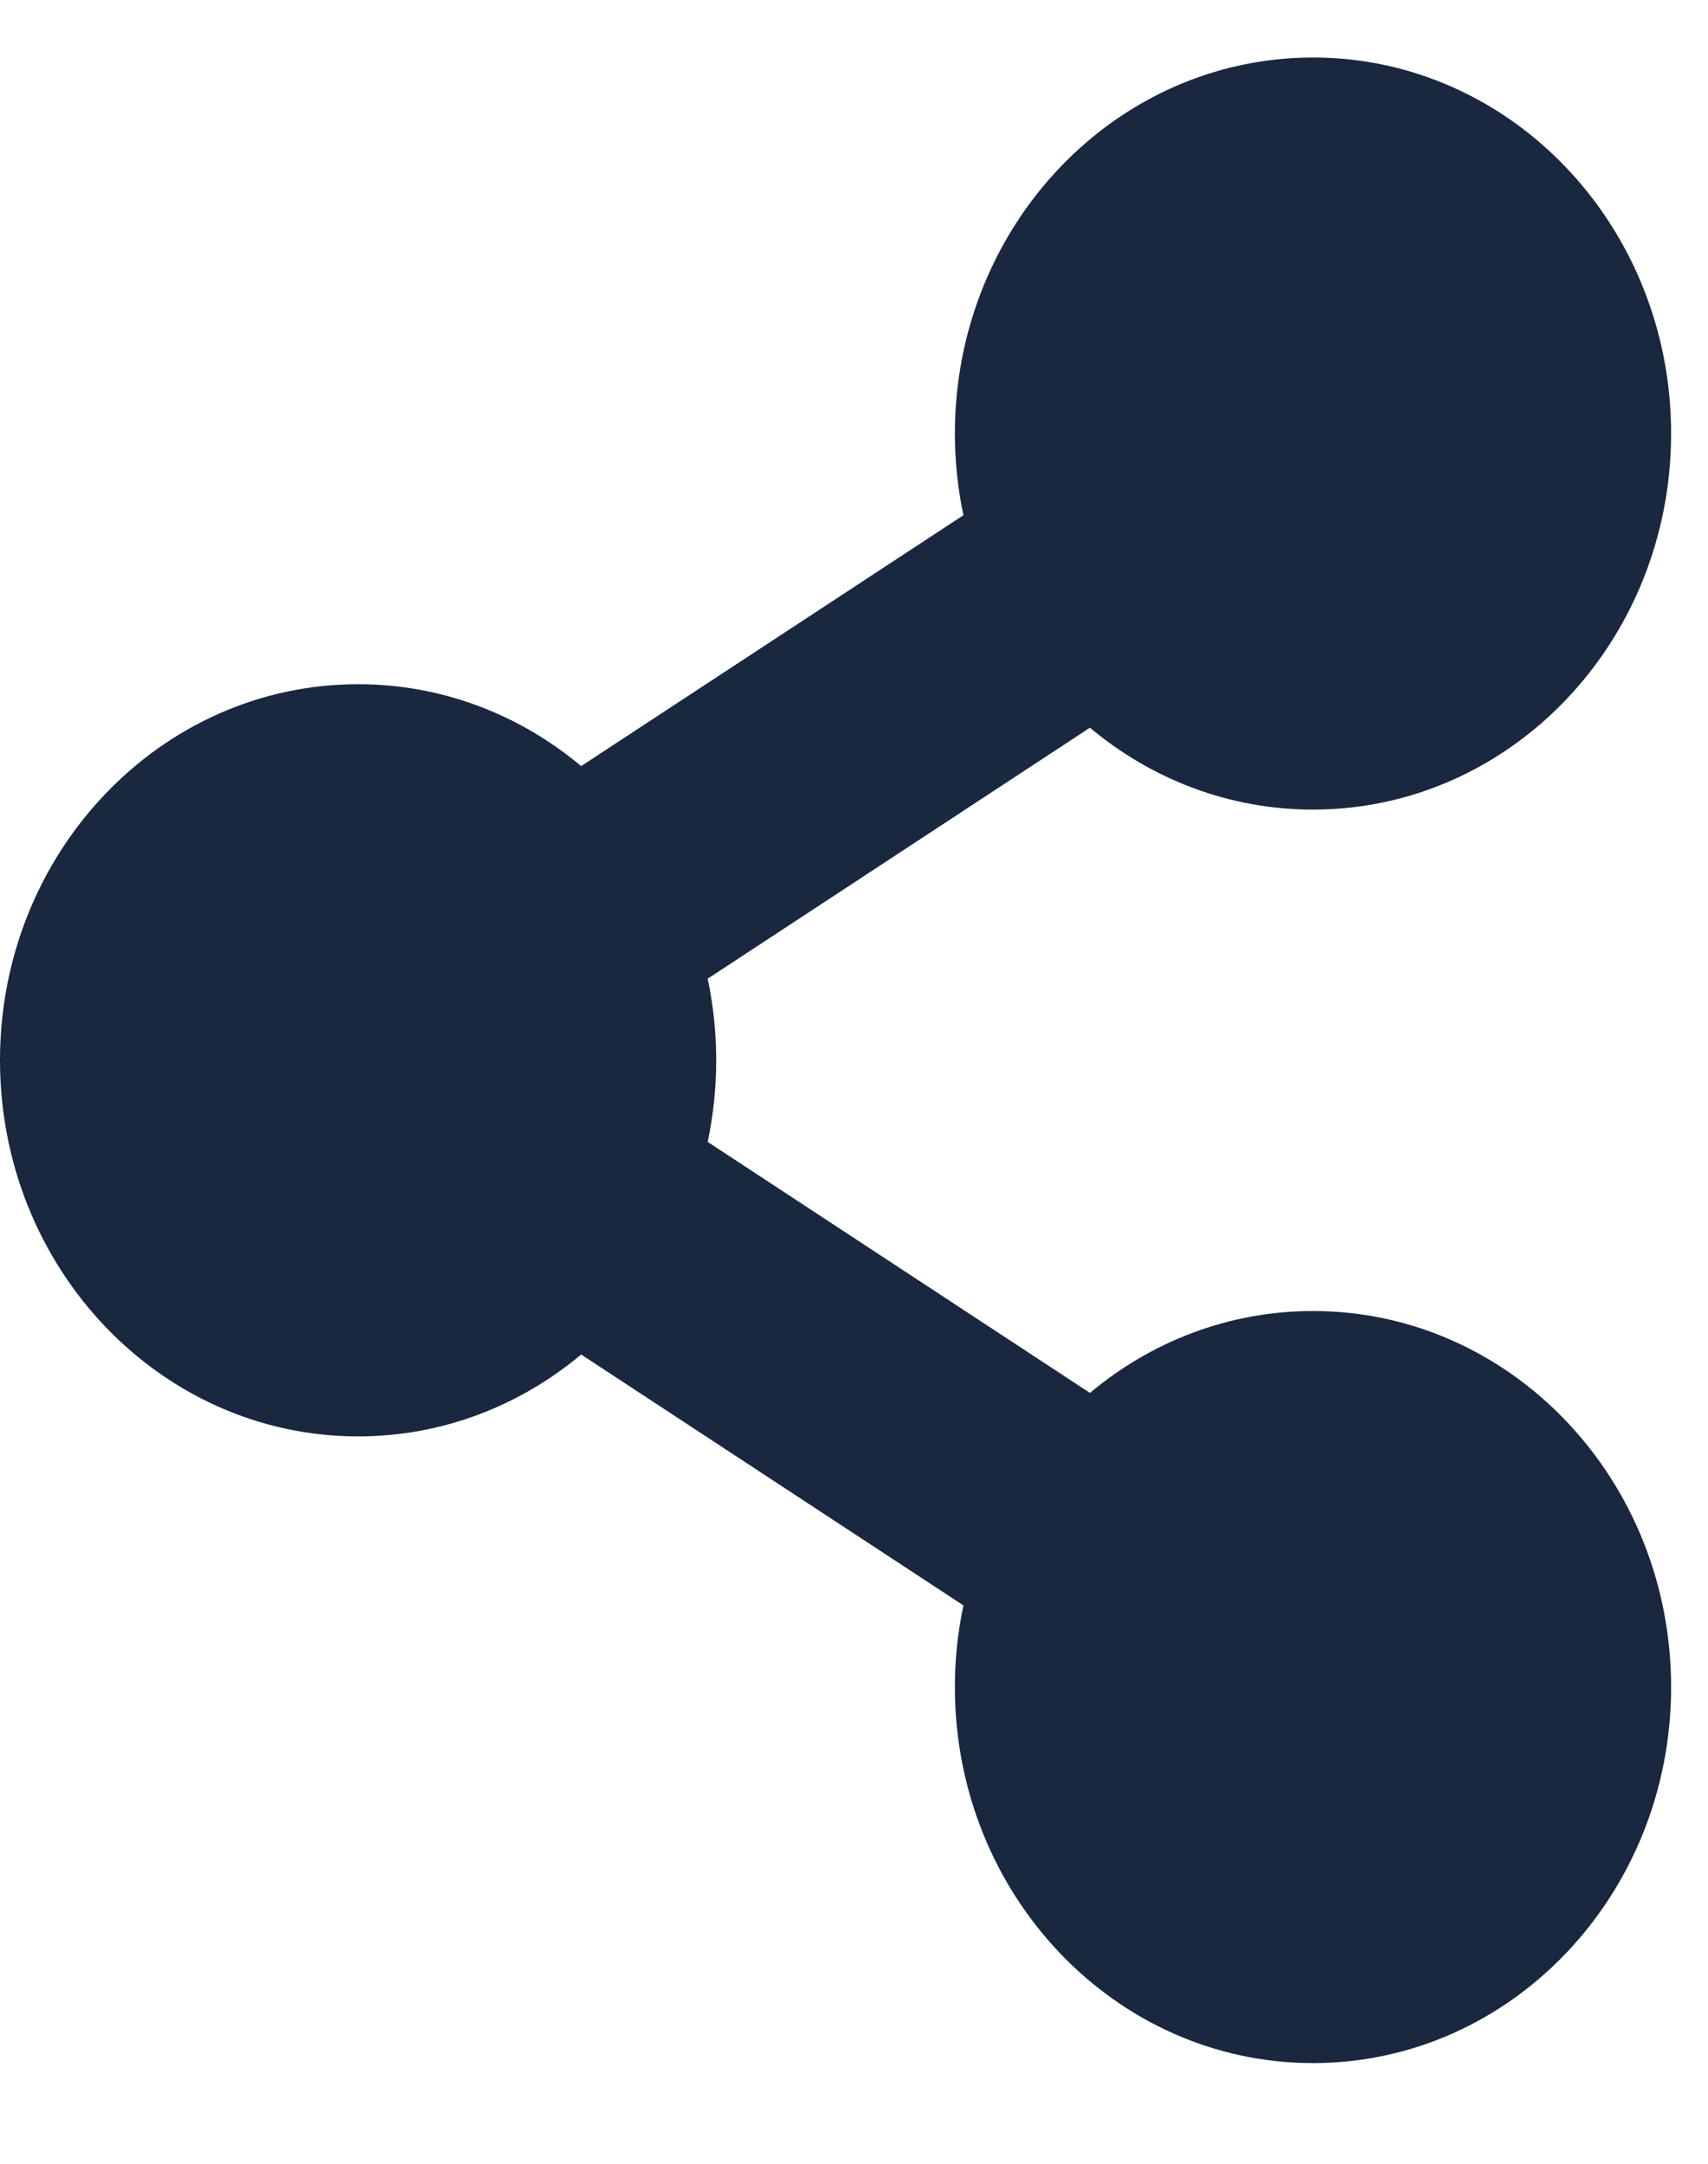<svg width="15" height="19" viewBox="0 0 15 19" fill="none" xmlns="http://www.w3.org/2000/svg">
<path d="M11.531 11.512C10.79 11.512 10.11 11.781 9.572 12.231L6.215 10.027C6.315 9.555 6.315 9.066 6.215 8.594L9.572 6.39C10.11 6.84 10.79 7.109 11.531 7.109C13.268 7.109 14.676 5.631 14.676 3.807C14.676 1.983 13.268 0.505 11.531 0.505C9.794 0.505 8.386 1.983 8.386 3.807C8.386 4.053 8.412 4.293 8.461 4.524L5.104 6.727C4.566 6.277 3.885 6.008 3.145 6.008C1.408 6.008 0 7.487 0 9.31C0 11.134 1.408 12.613 3.145 12.613C3.885 12.613 4.566 12.344 5.104 11.894L8.461 14.097C8.411 14.332 8.386 14.573 8.386 14.814C8.386 16.638 9.794 18.116 11.531 18.116C13.268 18.116 14.676 16.638 14.676 14.814C14.676 12.99 13.268 11.512 11.531 11.512Z" fill="#19283F"/>
</svg>
